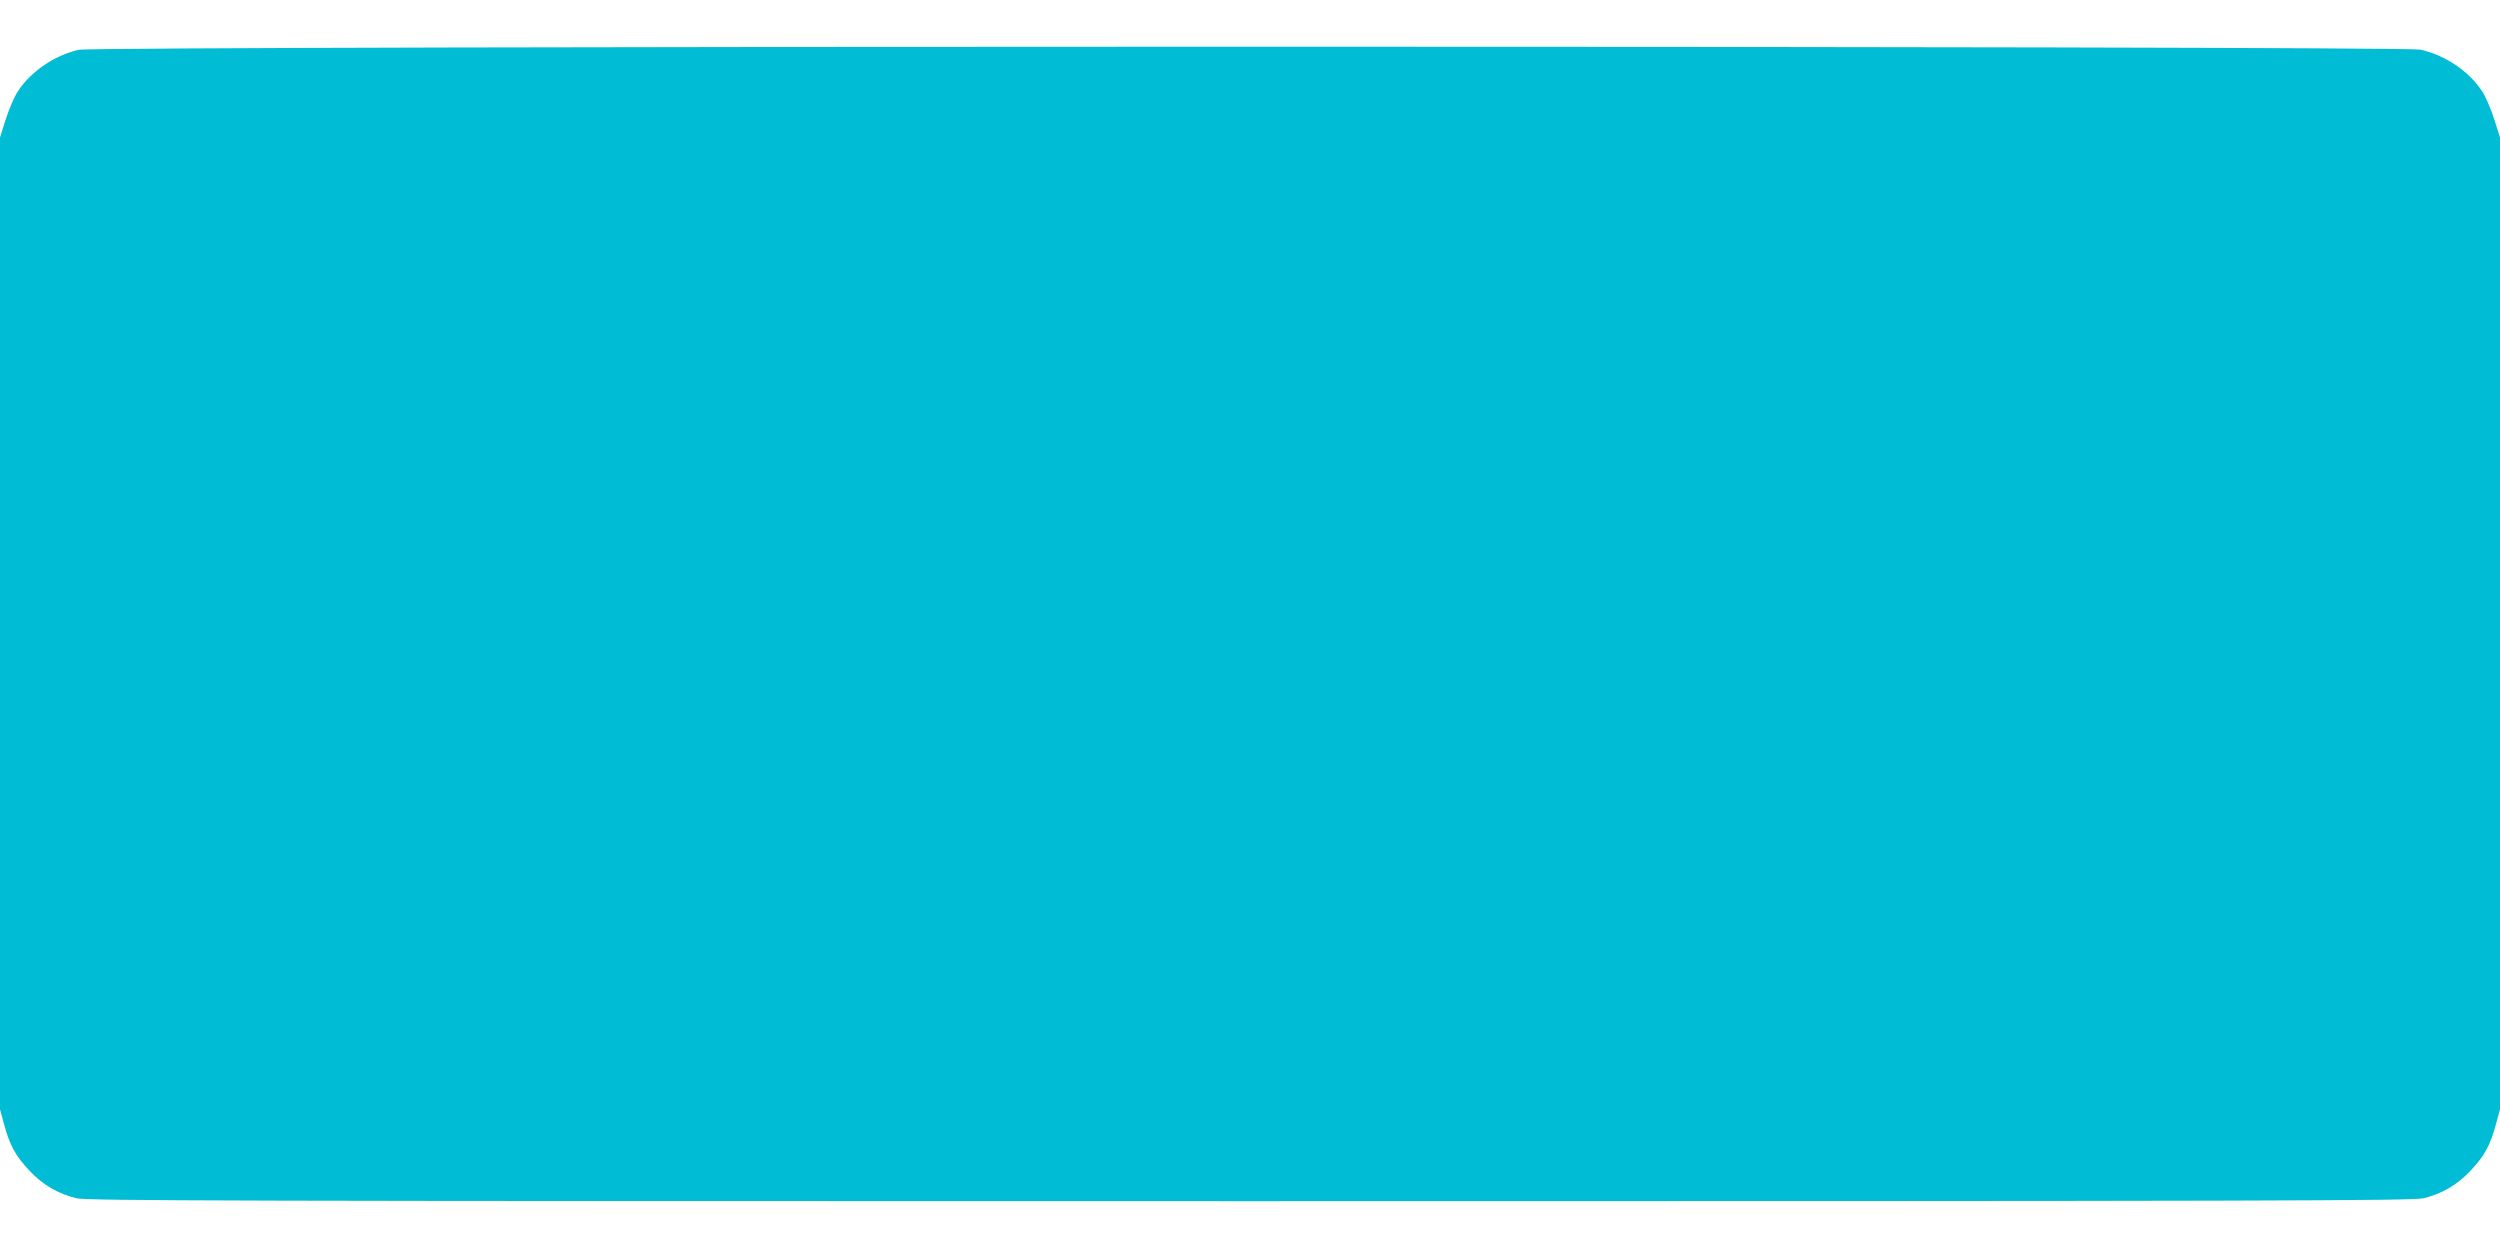 <?xml version="1.0" standalone="no"?>
<!DOCTYPE svg PUBLIC "-//W3C//DTD SVG 20010904//EN"
 "http://www.w3.org/TR/2001/REC-SVG-20010904/DTD/svg10.dtd">
<svg version="1.0" xmlns="http://www.w3.org/2000/svg"
 width="1280pt" height="640pt" viewBox="0 0 1280 640"
 preserveAspectRatio="xMidYMid meet">
<g transform="translate(0,640) scale(0.1,-0.1)"
fill="#00bcd4" stroke="none">
<path d="M404 6145 c-124 -27 -248 -112 -314 -215 -18 -28 -45 -92 -61 -142
l-29 -92 0 -2488 0 -2488 21 -77 c29 -107 59 -162 129 -236 68 -73 147 -119
241 -142 57 -13 742 -15 6009 -15 5267 0 5952 2 6009 15 94 23 173 69 241 142
70 74 100 129 129 236 l21 77 0 2488 0 2488 -29 92 c-16 50 -43 114 -61 142
-67 105 -191 188 -319 216 -96 20 -11893 20 -11987 -1z"/>
</g>
</svg>
